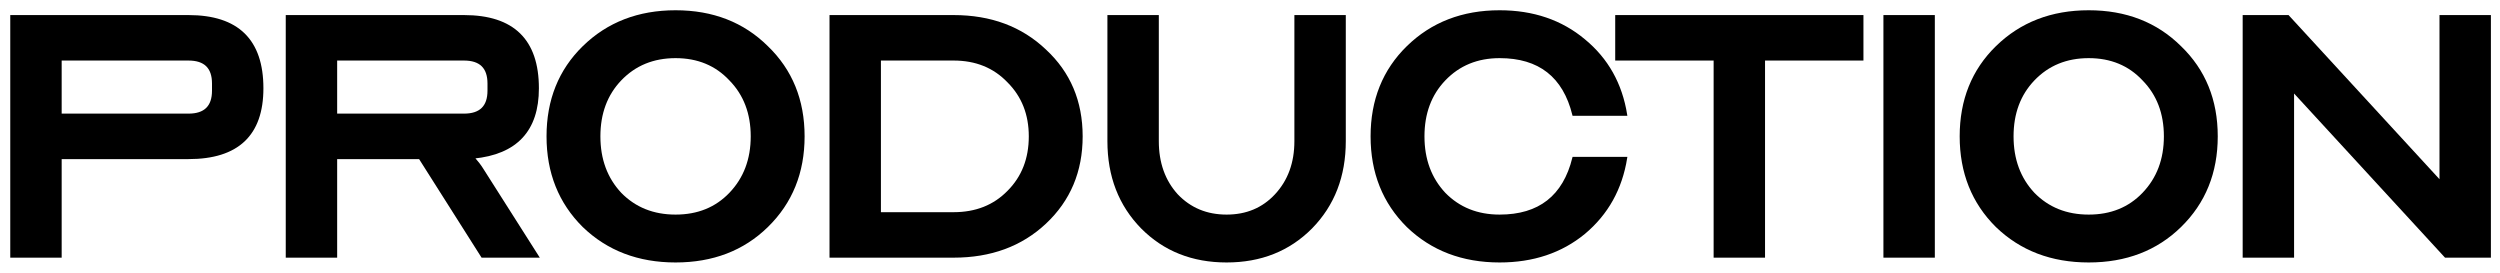 <?xml version="1.0" encoding="utf-8"?>
<svg xmlns="http://www.w3.org/2000/svg" fill="none" height="100%" overflow="visible" preserveAspectRatio="none" style="display: block;" viewBox="0 0 220 24" width="100%">
<g id="Production">
<mask fill="black" height="24" id="path-1-outside-1_0_28" maskUnits="userSpaceOnUse" width="220" x="0" y="0">
<rect fill="white" height="24" width="220"/>
<path d="M1 22.577V1.423H16.588C20.918 1.423 23.083 3.538 23.083 7.769C23.083 11.859 20.918 13.904 16.588 13.904H5.33V22.577H1ZM5.33 10.096H16.588C18.031 10.096 18.753 9.391 18.753 7.981V7.346C18.753 5.936 18.031 5.231 16.588 5.231H5.33V10.096Z"/>
<path d="M25.243 22.577V1.423H40.831C45.161 1.423 47.326 3.538 47.326 7.769C47.326 11.464 45.435 13.495 41.654 13.861C42 14.256 42.26 14.595 42.433 14.877L47.326 22.577H42.433L36.934 13.904H29.573V22.577H25.243ZM29.573 10.096H40.831C42.274 10.096 42.996 9.391 42.996 7.981V7.346C42.996 5.936 42.274 5.231 40.831 5.231H29.573V10.096Z"/>
<path d="M48.192 12C48.192 8.813 49.246 6.19 51.353 4.131C53.489 2.044 56.188 1 59.45 1C62.712 1 65.396 2.044 67.504 4.131C69.64 6.19 70.708 8.813 70.708 12C70.708 15.187 69.64 17.824 67.504 19.912C65.396 21.971 62.712 23 59.45 23C56.188 23 53.489 21.971 51.353 19.912C49.246 17.824 48.192 15.187 48.192 12ZM52.738 12C52.738 14.031 53.359 15.709 54.6 17.035C55.87 18.332 57.487 18.981 59.45 18.981C61.413 18.981 63.015 18.332 64.256 17.035C65.526 15.709 66.161 14.031 66.161 12C66.161 9.969 65.526 8.305 64.256 7.008C63.015 5.682 61.413 5.019 59.45 5.019C57.487 5.019 55.87 5.682 54.6 7.008C53.359 8.305 52.738 9.969 52.738 12Z"/>
<path d="M83.919 1.423C87.181 1.423 89.866 2.424 91.973 4.427C94.109 6.401 95.177 8.926 95.177 12C95.177 15.074 94.109 17.613 91.973 19.615C89.866 21.59 87.181 22.577 83.919 22.577H73.094V1.423H83.919ZM77.424 18.769H83.919C85.882 18.769 87.484 18.135 88.726 16.865C89.996 15.596 90.631 13.974 90.631 12C90.631 10.054 89.996 8.446 88.726 7.177C87.484 5.879 85.882 5.231 83.919 5.231H77.424V18.769Z"/>
<path d="M101.879 1.423V12.423C101.879 14.341 102.442 15.921 103.568 17.162C104.722 18.374 106.18 18.981 107.941 18.981C109.702 18.981 111.145 18.374 112.271 17.162C113.425 15.921 114.003 14.341 114.003 12.423V1.423H118.333V12.423C118.333 15.497 117.351 18.036 115.388 20.038C113.425 22.013 110.943 23 107.941 23C104.939 23 102.456 22.013 100.493 20.038C98.53 18.036 97.549 15.497 97.549 12.423V1.423H101.879Z"/>
<path d="M131.967 23C128.705 23 126.006 21.971 123.87 19.912C121.763 17.824 120.709 15.187 120.709 12C120.709 8.813 121.763 6.19 123.87 4.131C126.006 2.044 128.705 1 131.967 1C134.912 1 137.394 1.846 139.415 3.538C141.436 5.203 142.662 7.388 143.095 10.096H138.462C137.625 6.712 135.46 5.019 131.967 5.019C130.004 5.019 128.388 5.682 127.118 7.008C125.876 8.305 125.256 9.969 125.256 12C125.256 14.031 125.876 15.709 127.118 17.035C128.388 18.332 130.004 18.981 131.967 18.981C135.46 18.981 137.625 17.288 138.462 13.904H143.095C142.662 16.611 141.436 18.811 139.415 20.504C137.394 22.168 134.912 23 131.967 23Z"/>
<path d="M142.236 1.423H163.886V5.231H155.226V22.577H150.896V5.231H142.236V1.423Z"/>
<path d="M170.168 1.423V22.577H165.838V1.423H170.168Z"/>
<path d="M172.549 12C172.549 8.813 173.603 6.19 175.71 4.131C177.846 2.044 180.545 1 183.807 1C187.069 1 189.754 2.044 191.861 4.131C193.997 6.19 195.065 8.813 195.065 12C195.065 15.187 193.997 17.824 191.861 19.912C189.754 21.971 187.069 23 183.807 23C180.545 23 177.846 21.971 175.71 19.912C173.603 17.824 172.549 15.187 172.549 12ZM177.096 12C177.096 14.031 177.716 15.709 178.958 17.035C180.228 18.332 181.844 18.981 183.807 18.981C185.77 18.981 187.372 18.332 188.613 17.035C189.884 15.709 190.519 14.031 190.519 12C190.519 9.969 189.884 8.305 188.613 7.008C187.372 5.682 185.77 5.019 183.807 5.019C181.844 5.019 180.228 5.682 178.958 7.008C177.716 8.305 177.096 9.969 177.096 12Z"/>
<path d="M197.452 1.423H201.349L214.772 16.019V1.423H219.102V22.577H215.205L201.782 7.981V22.577H197.452V1.423Z"/>
</mask>
<path d="M1 22.577V1.423H16.588C20.918 1.423 23.083 3.538 23.083 7.769C23.083 11.859 20.918 13.904 16.588 13.904H5.33V22.577H1ZM5.33 10.096H16.588C18.031 10.096 18.753 9.391 18.753 7.981V7.346C18.753 5.936 18.031 5.231 16.588 5.231H5.33V10.096Z" fill="black"/>
<path d="M25.243 22.577V1.423H40.831C45.161 1.423 47.326 3.538 47.326 7.769C47.326 11.464 45.435 13.495 41.654 13.861C42 14.256 42.26 14.595 42.433 14.877L47.326 22.577H42.433L36.934 13.904H29.573V22.577H25.243ZM29.573 10.096H40.831C42.274 10.096 42.996 9.391 42.996 7.981V7.346C42.996 5.936 42.274 5.231 40.831 5.231H29.573V10.096Z" fill="black"/>
<path d="M48.192 12C48.192 8.813 49.246 6.19 51.353 4.131C53.489 2.044 56.188 1 59.45 1C62.712 1 65.396 2.044 67.504 4.131C69.64 6.19 70.708 8.813 70.708 12C70.708 15.187 69.64 17.824 67.504 19.912C65.396 21.971 62.712 23 59.45 23C56.188 23 53.489 21.971 51.353 19.912C49.246 17.824 48.192 15.187 48.192 12ZM52.738 12C52.738 14.031 53.359 15.709 54.6 17.035C55.87 18.332 57.487 18.981 59.45 18.981C61.413 18.981 63.015 18.332 64.256 17.035C65.526 15.709 66.161 14.031 66.161 12C66.161 9.969 65.526 8.305 64.256 7.008C63.015 5.682 61.413 5.019 59.45 5.019C57.487 5.019 55.87 5.682 54.6 7.008C53.359 8.305 52.738 9.969 52.738 12Z" fill="black"/>
<path d="M83.919 1.423C87.181 1.423 89.866 2.424 91.973 4.427C94.109 6.401 95.177 8.926 95.177 12C95.177 15.074 94.109 17.613 91.973 19.615C89.866 21.59 87.181 22.577 83.919 22.577H73.094V1.423H83.919ZM77.424 18.769H83.919C85.882 18.769 87.484 18.135 88.726 16.865C89.996 15.596 90.631 13.974 90.631 12C90.631 10.054 89.996 8.446 88.726 7.177C87.484 5.879 85.882 5.231 83.919 5.231H77.424V18.769Z" fill="black"/>
<path d="M101.879 1.423V12.423C101.879 14.341 102.442 15.921 103.568 17.162C104.722 18.374 106.18 18.981 107.941 18.981C109.702 18.981 111.145 18.374 112.271 17.162C113.425 15.921 114.003 14.341 114.003 12.423V1.423H118.333V12.423C118.333 15.497 117.351 18.036 115.388 20.038C113.425 22.013 110.943 23 107.941 23C104.939 23 102.456 22.013 100.493 20.038C98.53 18.036 97.549 15.497 97.549 12.423V1.423H101.879Z" fill="black"/>
<path d="M131.967 23C128.705 23 126.006 21.971 123.87 19.912C121.763 17.824 120.709 15.187 120.709 12C120.709 8.813 121.763 6.19 123.87 4.131C126.006 2.044 128.705 1 131.967 1C134.912 1 137.394 1.846 139.415 3.538C141.436 5.203 142.662 7.388 143.095 10.096H138.462C137.625 6.712 135.46 5.019 131.967 5.019C130.004 5.019 128.388 5.682 127.118 7.008C125.876 8.305 125.256 9.969 125.256 12C125.256 14.031 125.876 15.709 127.118 17.035C128.388 18.332 130.004 18.981 131.967 18.981C135.46 18.981 137.625 17.288 138.462 13.904H143.095C142.662 16.611 141.436 18.811 139.415 20.504C137.394 22.168 134.912 23 131.967 23Z" fill="black"/>
<path d="M142.236 1.423H163.886V5.231H155.226V22.577H150.896V5.231H142.236V1.423Z" fill="black"/>
<path d="M170.168 1.423V22.577H165.838V1.423H170.168Z" fill="black"/>
<path d="M172.549 12C172.549 8.813 173.603 6.19 175.71 4.131C177.846 2.044 180.545 1 183.807 1C187.069 1 189.754 2.044 191.861 4.131C193.997 6.19 195.065 8.813 195.065 12C195.065 15.187 193.997 17.824 191.861 19.912C189.754 21.971 187.069 23 183.807 23C180.545 23 177.846 21.971 175.71 19.912C173.603 17.824 172.549 15.187 172.549 12ZM177.096 12C177.096 14.031 177.716 15.709 178.958 17.035C180.228 18.332 181.844 18.981 183.807 18.981C185.77 18.981 187.372 18.332 188.613 17.035C189.884 15.709 190.519 14.031 190.519 12C190.519 9.969 189.884 8.305 188.613 7.008C187.372 5.682 185.77 5.019 183.807 5.019C181.844 5.019 180.228 5.682 178.958 7.008C177.716 8.305 177.096 9.969 177.096 12Z" fill="black"/>
<path d="M197.452 1.423H201.349L214.772 16.019V1.423H219.102V22.577H215.205L201.782 7.981V22.577H197.452V1.423Z" fill="black"/>
<path d="M1 22.577V1.423H16.588C20.918 1.423 23.083 3.538 23.083 7.769C23.083 11.859 20.918 13.904 16.588 13.904H5.33V22.577H1ZM5.33 10.096H16.588C18.031 10.096 18.753 9.391 18.753 7.981V7.346C18.753 5.936 18.031 5.231 16.588 5.231H5.33V10.096Z" mask="url(#path-1-outside-1_0_28)" stroke="black" stroke-width="0.194"/>
<path d="M25.243 22.577V1.423H40.831C45.161 1.423 47.326 3.538 47.326 7.769C47.326 11.464 45.435 13.495 41.654 13.861C42 14.256 42.26 14.595 42.433 14.877L47.326 22.577H42.433L36.934 13.904H29.573V22.577H25.243ZM29.573 10.096H40.831C42.274 10.096 42.996 9.391 42.996 7.981V7.346C42.996 5.936 42.274 5.231 40.831 5.231H29.573V10.096Z" mask="url(#path-1-outside-1_0_28)" stroke="black" stroke-width="0.194"/>
<path d="M48.192 12C48.192 8.813 49.246 6.19 51.353 4.131C53.489 2.044 56.188 1 59.45 1C62.712 1 65.396 2.044 67.504 4.131C69.64 6.19 70.708 8.813 70.708 12C70.708 15.187 69.64 17.824 67.504 19.912C65.396 21.971 62.712 23 59.45 23C56.188 23 53.489 21.971 51.353 19.912C49.246 17.824 48.192 15.187 48.192 12ZM52.738 12C52.738 14.031 53.359 15.709 54.6 17.035C55.87 18.332 57.487 18.981 59.45 18.981C61.413 18.981 63.015 18.332 64.256 17.035C65.526 15.709 66.161 14.031 66.161 12C66.161 9.969 65.526 8.305 64.256 7.008C63.015 5.682 61.413 5.019 59.45 5.019C57.487 5.019 55.87 5.682 54.6 7.008C53.359 8.305 52.738 9.969 52.738 12Z" mask="url(#path-1-outside-1_0_28)" stroke="black" stroke-width="0.194"/>
<path d="M83.919 1.423C87.181 1.423 89.866 2.424 91.973 4.427C94.109 6.401 95.177 8.926 95.177 12C95.177 15.074 94.109 17.613 91.973 19.615C89.866 21.59 87.181 22.577 83.919 22.577H73.094V1.423H83.919ZM77.424 18.769H83.919C85.882 18.769 87.484 18.135 88.726 16.865C89.996 15.596 90.631 13.974 90.631 12C90.631 10.054 89.996 8.446 88.726 7.177C87.484 5.879 85.882 5.231 83.919 5.231H77.424V18.769Z" mask="url(#path-1-outside-1_0_28)" stroke="black" stroke-width="0.194"/>
<path d="M101.879 1.423V12.423C101.879 14.341 102.442 15.921 103.568 17.162C104.722 18.374 106.18 18.981 107.941 18.981C109.702 18.981 111.145 18.374 112.271 17.162C113.425 15.921 114.003 14.341 114.003 12.423V1.423H118.333V12.423C118.333 15.497 117.351 18.036 115.388 20.038C113.425 22.013 110.943 23 107.941 23C104.939 23 102.456 22.013 100.493 20.038C98.53 18.036 97.549 15.497 97.549 12.423V1.423H101.879Z" mask="url(#path-1-outside-1_0_28)" stroke="black" stroke-width="0.194"/>
<path d="M131.967 23C128.705 23 126.006 21.971 123.87 19.912C121.763 17.824 120.709 15.187 120.709 12C120.709 8.813 121.763 6.19 123.87 4.131C126.006 2.044 128.705 1 131.967 1C134.912 1 137.394 1.846 139.415 3.538C141.436 5.203 142.662 7.388 143.095 10.096H138.462C137.625 6.712 135.46 5.019 131.967 5.019C130.004 5.019 128.388 5.682 127.118 7.008C125.876 8.305 125.256 9.969 125.256 12C125.256 14.031 125.876 15.709 127.118 17.035C128.388 18.332 130.004 18.981 131.967 18.981C135.46 18.981 137.625 17.288 138.462 13.904H143.095C142.662 16.611 141.436 18.811 139.415 20.504C137.394 22.168 134.912 23 131.967 23Z" mask="url(#path-1-outside-1_0_28)" stroke="black" stroke-width="0.194"/>
<path d="M142.236 1.423H163.886V5.231H155.226V22.577H150.896V5.231H142.236V1.423Z" mask="url(#path-1-outside-1_0_28)" stroke="black" stroke-width="0.194"/>
<path d="M170.168 1.423V22.577H165.838V1.423H170.168Z" mask="url(#path-1-outside-1_0_28)" stroke="black" stroke-width="0.194"/>
<path d="M172.549 12C172.549 8.813 173.603 6.19 175.71 4.131C177.846 2.044 180.545 1 183.807 1C187.069 1 189.754 2.044 191.861 4.131C193.997 6.19 195.065 8.813 195.065 12C195.065 15.187 193.997 17.824 191.861 19.912C189.754 21.971 187.069 23 183.807 23C180.545 23 177.846 21.971 175.71 19.912C173.603 17.824 172.549 15.187 172.549 12ZM177.096 12C177.096 14.031 177.716 15.709 178.958 17.035C180.228 18.332 181.844 18.981 183.807 18.981C185.77 18.981 187.372 18.332 188.613 17.035C189.884 15.709 190.519 14.031 190.519 12C190.519 9.969 189.884 8.305 188.613 7.008C187.372 5.682 185.77 5.019 183.807 5.019C181.844 5.019 180.228 5.682 178.958 7.008C177.716 8.305 177.096 9.969 177.096 12Z" mask="url(#path-1-outside-1_0_28)" stroke="black" stroke-width="0.194"/>
<path d="M197.452 1.423H201.349L214.772 16.019V1.423H219.102V22.577H215.205L201.782 7.981V22.577H197.452V1.423Z" mask="url(#path-1-outside-1_0_28)" stroke="black" stroke-width="0.194"/>
</g>
</svg>